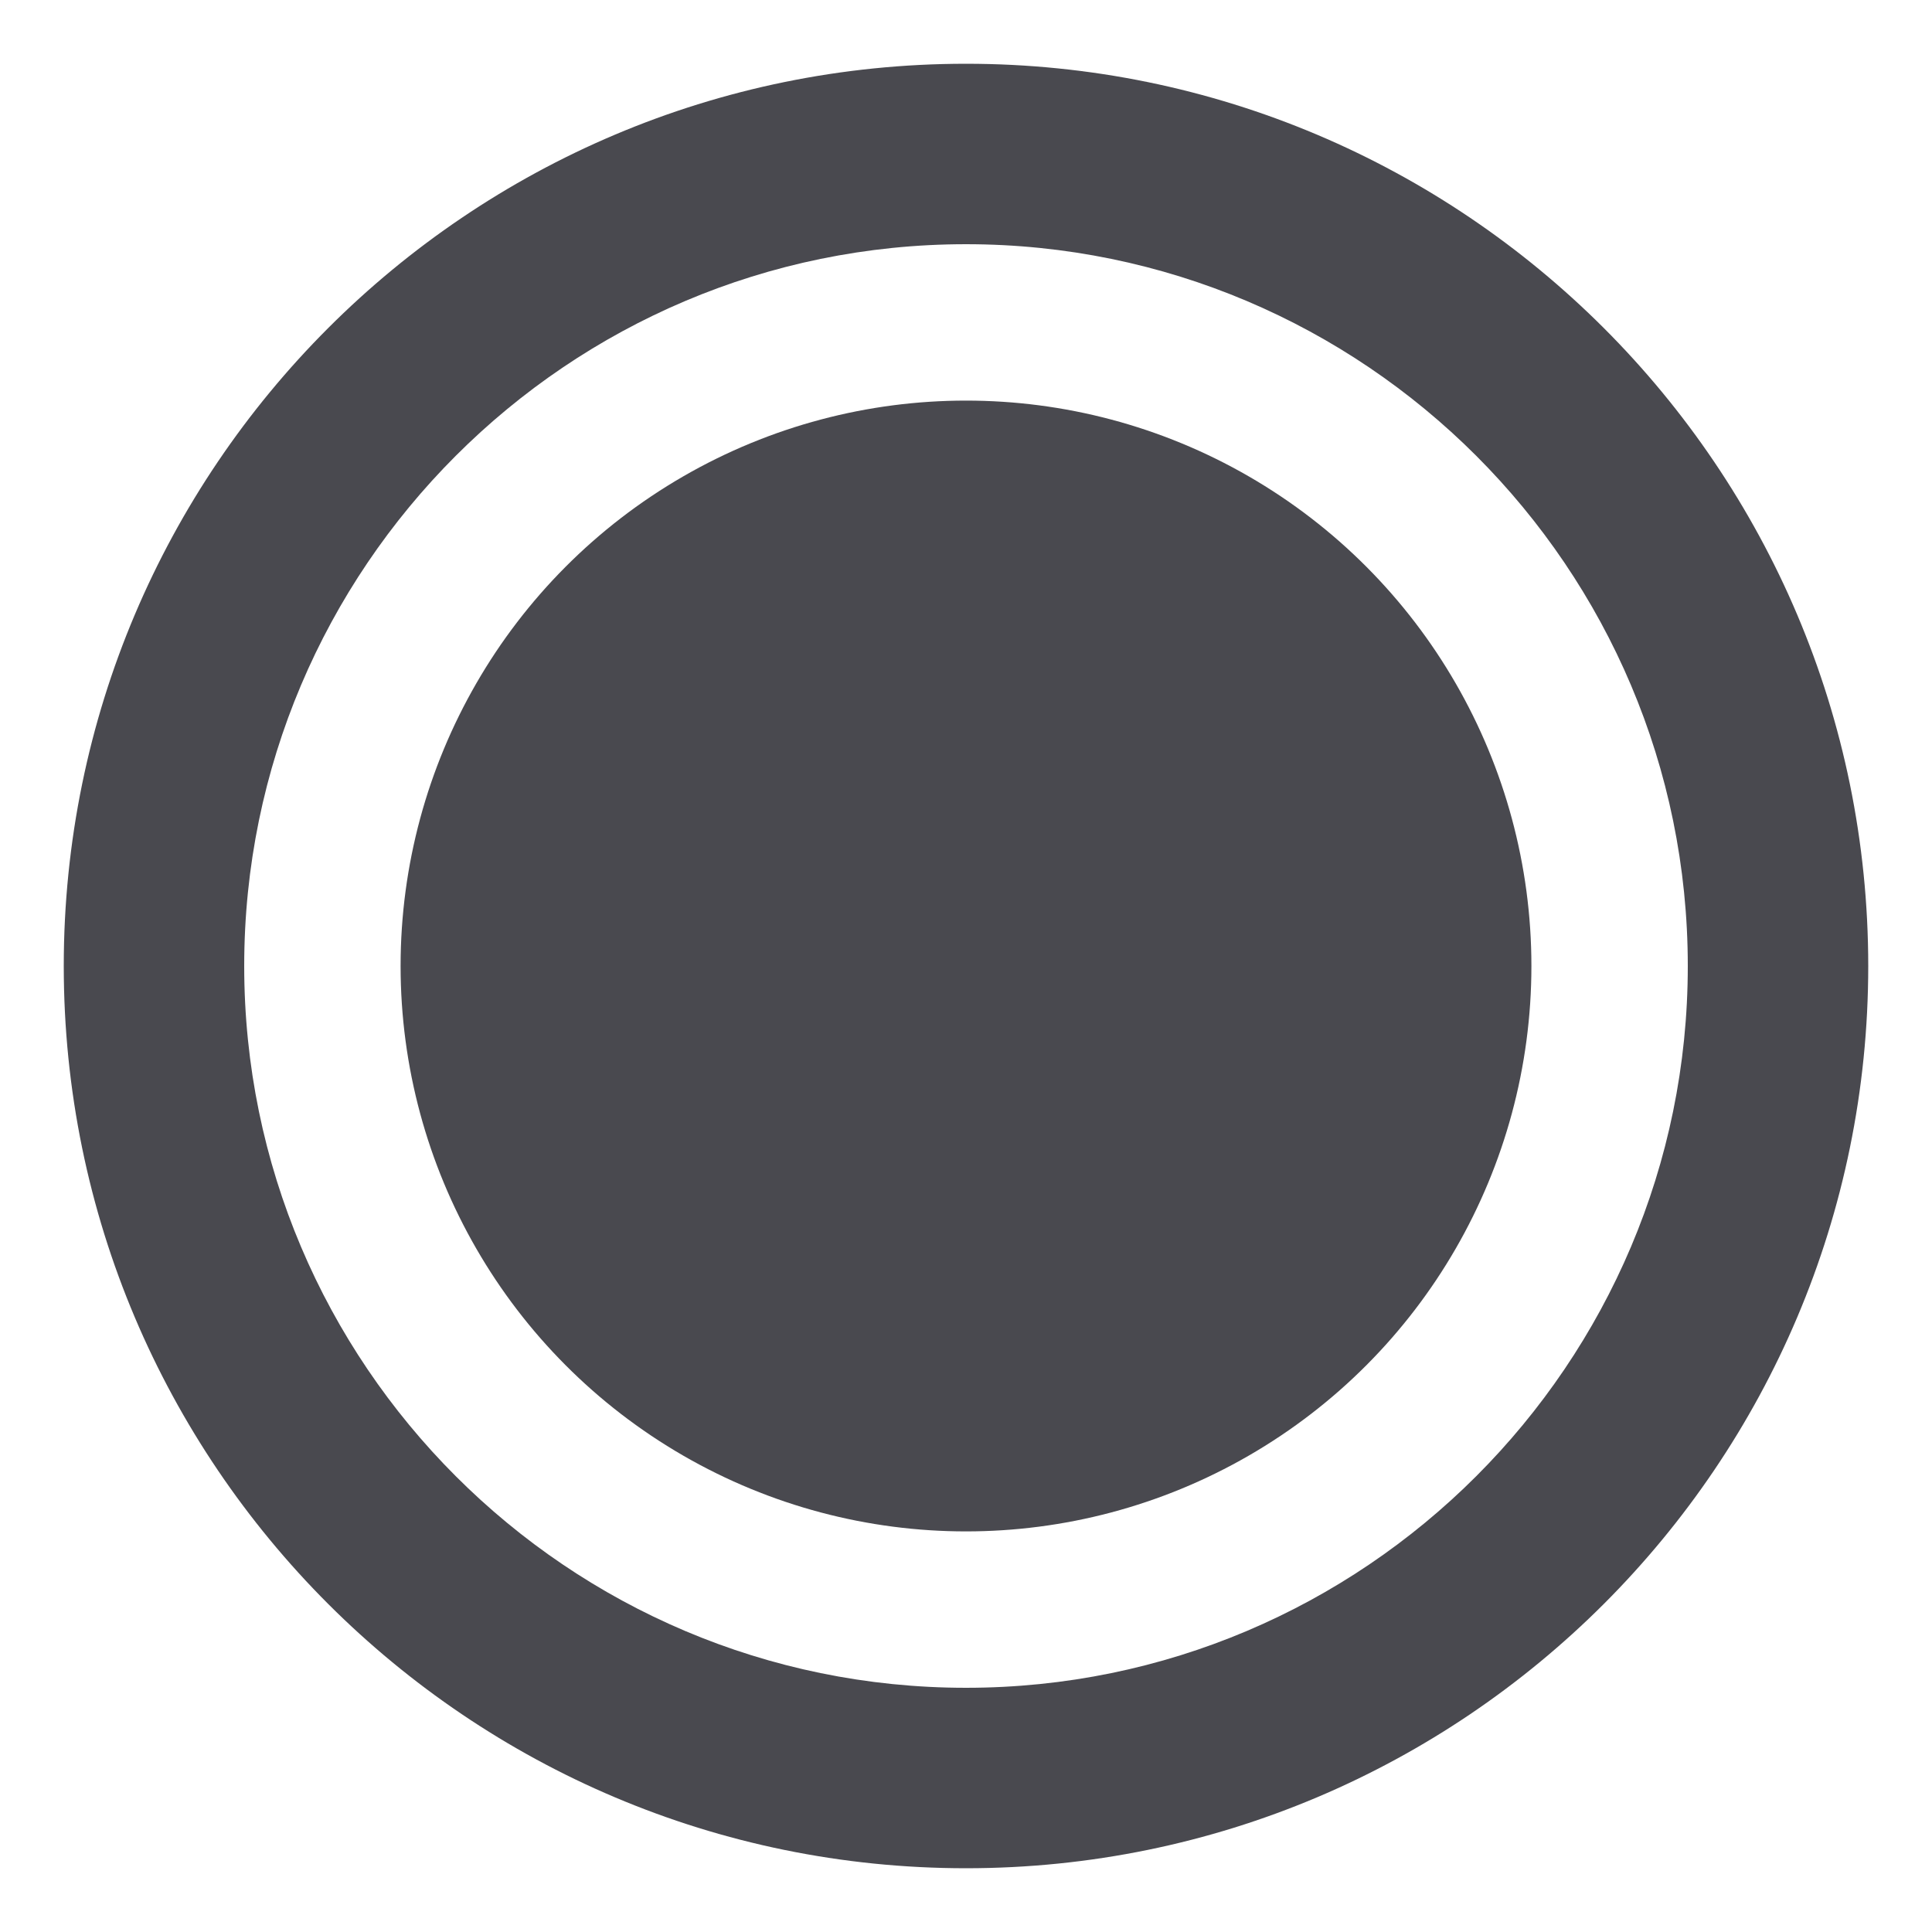 <?xml version="1.0" encoding="utf-8"?>
<!-- Generator: Adobe Illustrator 24.1.3, SVG Export Plug-In . SVG Version: 6.00 Build 0)  -->
<svg version="1.1" id="Capa_1" xmlns="http://www.w3.org/2000/svg" xmlns:xlink="http://www.w3.org/1999/xlink" x="0px" y="0px"
	 viewBox="0 0 160.6 160.6" style="enable-background:new 0 0 160.6 160.6;" xml:space="preserve">
<style type="text/css">
	.st0{fill:#49494F;}
</style>
<g>
	<path class="st0" d="M80.3,5.3c-41.4,0-75,33.6-75,75s33.6,75,75,75c41.4,0,75-33.6,75-75S121.7,5.3,80.3,5.3z M80.3,140.3
		c-33.1,0-60-26.9-60-60s26.9-60,60-60s60,26.9,60,60S113.4,140.3,80.3,140.3z"/>
	<circle class="st0" cx="80.3" cy="80.3" r="47"/>
</g>
</svg>
